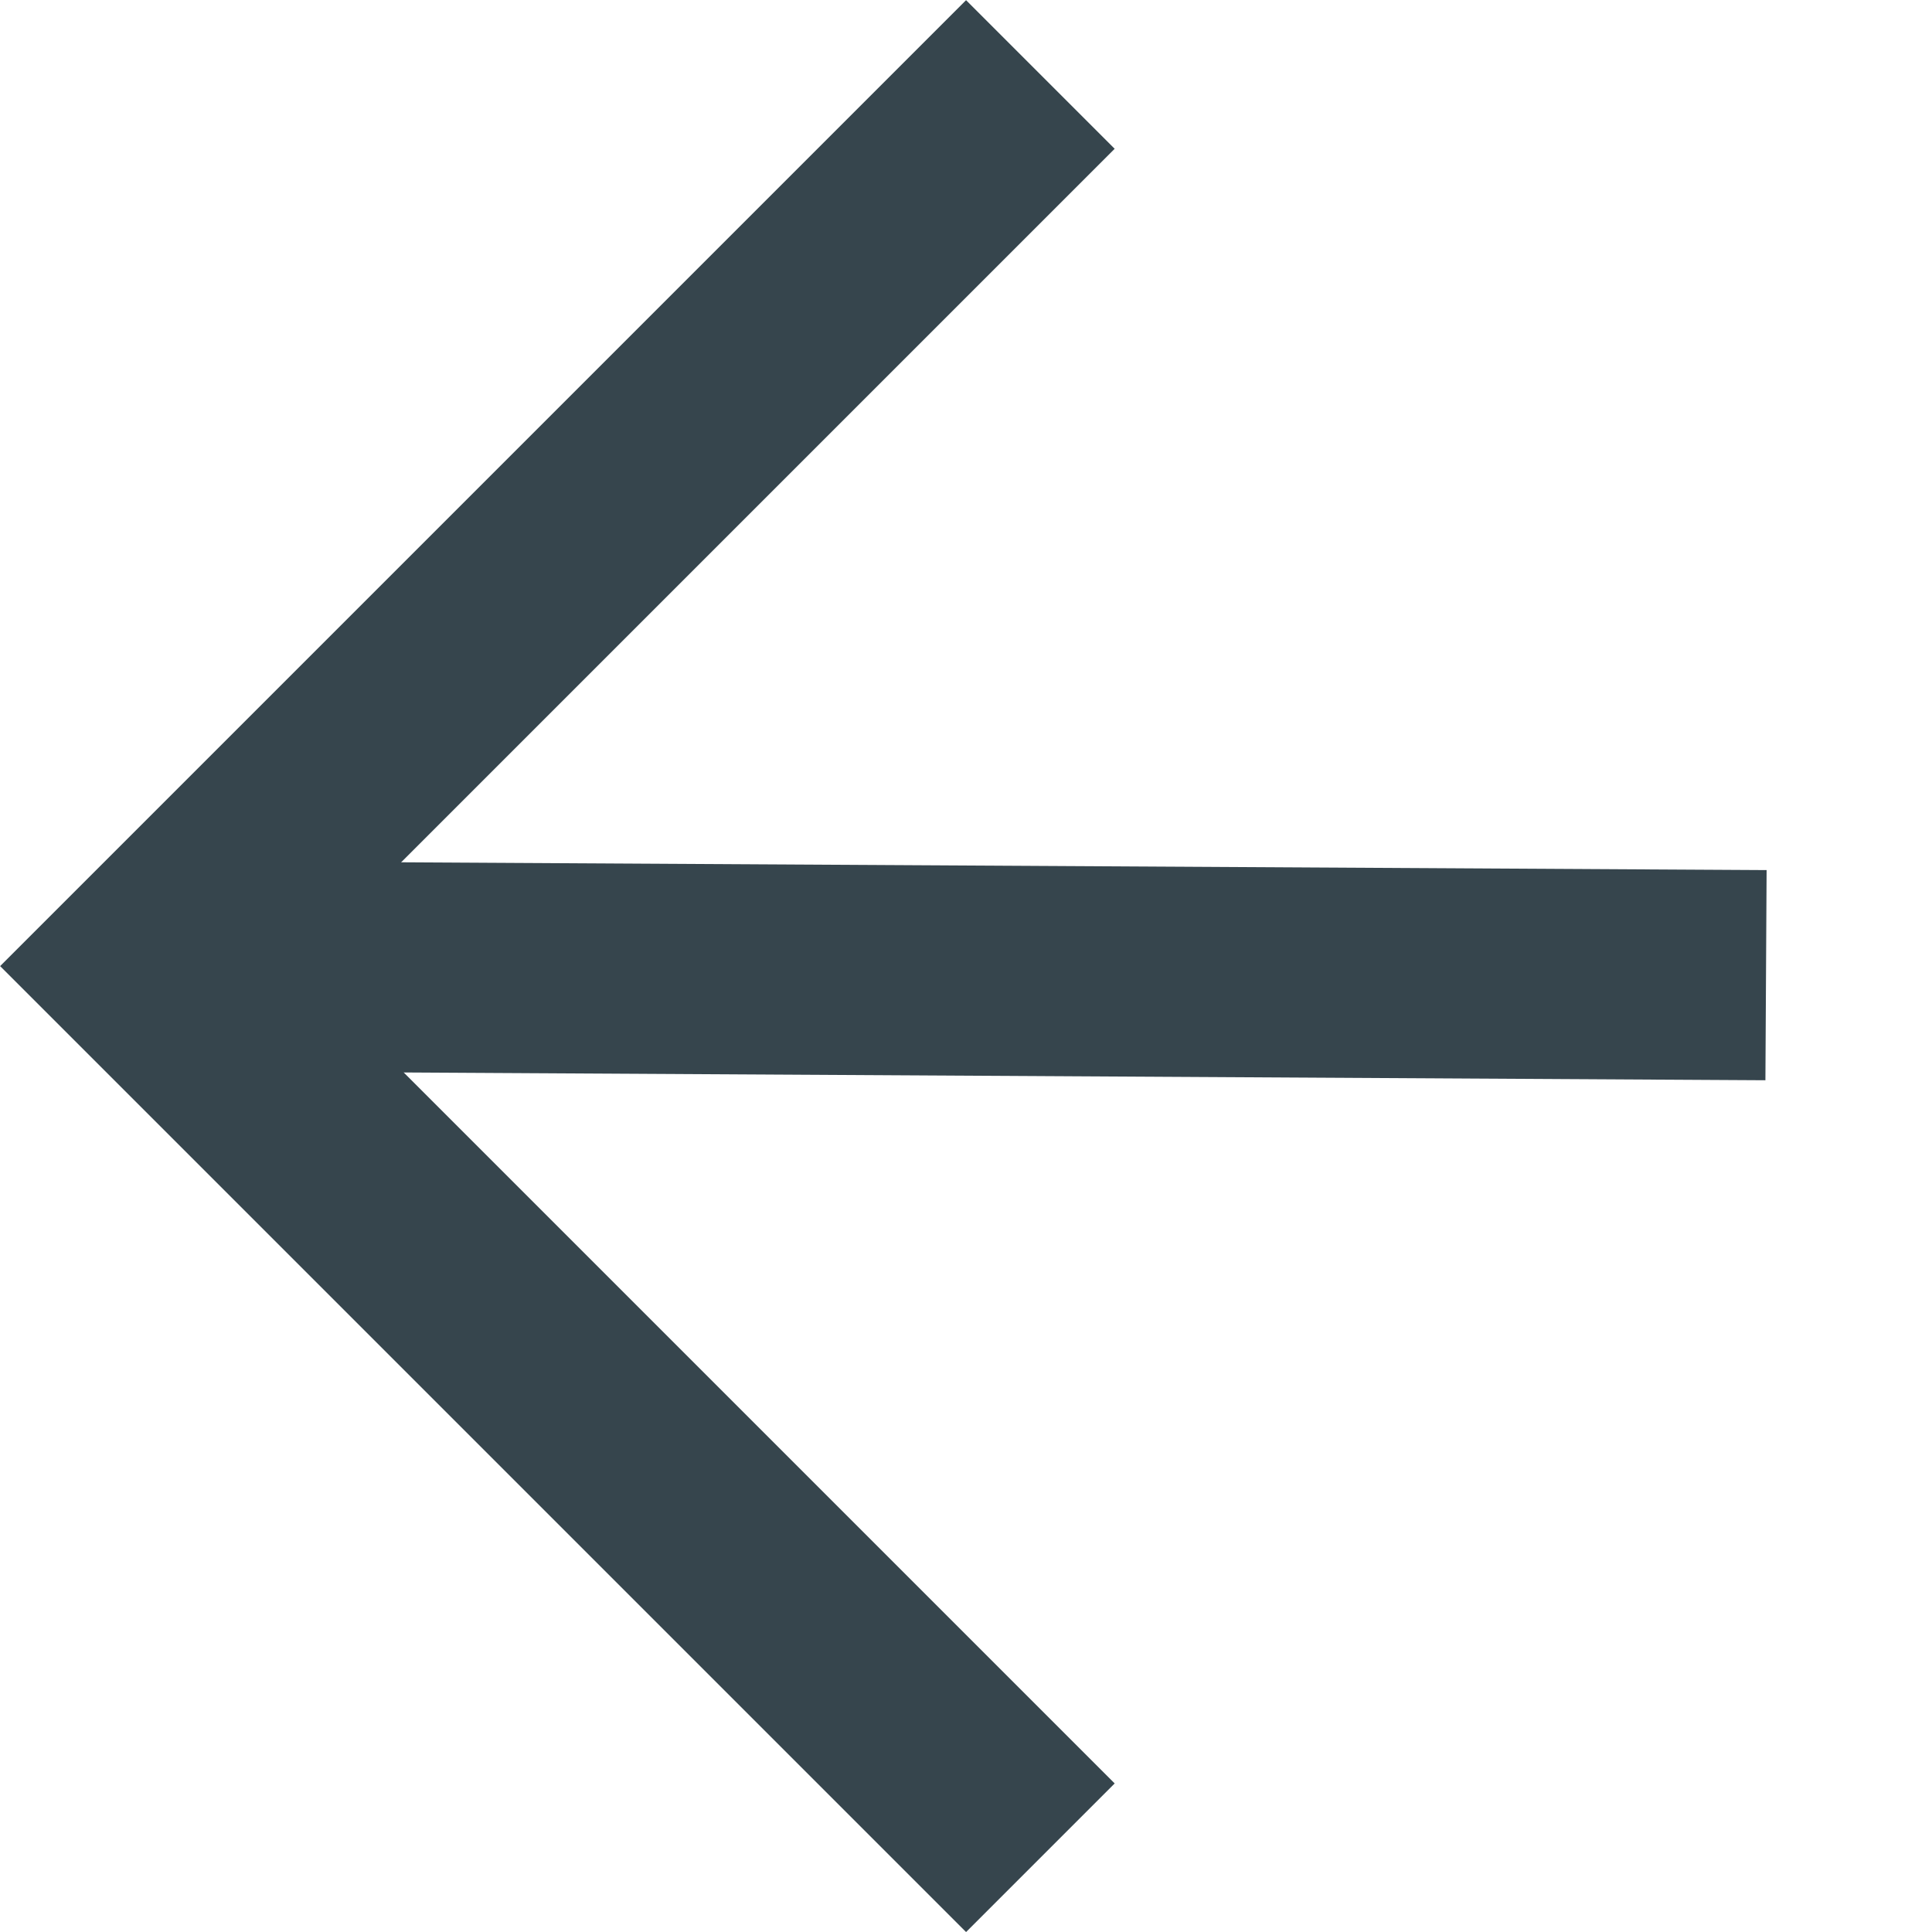 <svg xmlns="http://www.w3.org/2000/svg" width="9.193" height="9.193" viewBox="0 0 9.193 9.193">
  <g id="グループ_1697" data-name="グループ 1697" transform="translate(0.707 0.354)">
    <g id="グループ_76" data-name="グループ 76" transform="translate(8.486 4.243) rotate(135)">
      <path id="パス_1" data-name="パス 1" d="M0,6H6V0" transform="translate(0 0)" fill="none" stroke="#36454d" stroke-width="1"/>
      <path id="パス_2" data-name="パス 2" d="M5.411,5.473,0,0" transform="translate(0.589 0.528)" fill="none" stroke="#36454d" stroke-width="1"/>
    </g>
  </g>
</svg>

